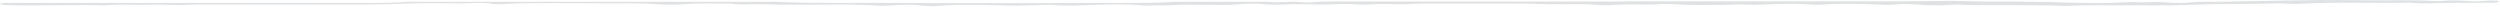 <?xml version="1.0" encoding="UTF-8" standalone="no"?>
<svg width="1119px" height="3px" viewBox="0 0 1119 3" version="1.1" xmlns="http://www.w3.org/2000/svg" xmlns:xlink="http://www.w3.org/1999/xlink" xmlns:sketch="http://www.bohemiancoding.com/sketch/ns">
    <!-- Generator: Sketch 3.3 (11970) - http://www.bohemiancoding.com/sketch -->
    <title>border-hor</title>
    <desc>Created with Sketch.</desc>
    <defs></defs>
    <g id="Page-1" stroke="none" stroke-width="1" fill="none" fill-rule="evenodd" sketch:type="MSPage">
        <g id="border-hor" sketch:type="MSLayerGroup" transform="translate(-1, 0)" fill="#E0E1E2">
            <g id="Layer_1" sketch:type="MSShapeGroup">
                <path d="M917.115,2.4 C907.59,2.3 898.18,2.3 888.77,2.3 C885.213,2.3 881.541,2.3 878.213,2.1 C874.426,1.9 871.787,2.5 868.23,2.4 C865.934,2.3 863.18,2.4 861.344,2.2 C856.869,1.8 852.852,1.6 848.148,2.1 C847,2.2 844.82,2.2 843.328,2.1 C834.033,1.7 824.967,1.5 815.672,2.1 C814.295,2.2 812.115,2.1 810.738,2 C806.262,1.6 801.443,1.7 796.852,1.8 C792.262,1.9 787.098,2.3 783.311,2.1 C778.607,1.8 775.393,2.2 771.492,2.2 C765.18,2.2 758.639,2.4 752.213,2 C749.689,1.8 746.131,1.7 743.607,1.9 C736.951,2.3 729.836,1.7 723.295,2.2 C721.459,2.4 718.246,2.4 716.295,2.2 C708.033,1.5 699.311,2.1 690.82,1.8 C682.787,1.5 674.295,1.7 666.148,1.6 L639.525,1.6 C635.049,1.6 630.23,2 626.098,1.9 C621.852,1.7 618.18,1.7 614.164,2 C612.787,2.1 610.492,2.1 609.23,2 C604.525,1.6 600.623,1.8 595.803,2 C590.639,2.2 584.902,1.7 579.164,1.9 C574.803,2 570.557,2.4 565.852,1.8 C563.213,1.5 559.082,1.6 555.639,1.9 C553.115,2.2 550.361,2.2 547.262,2.2 C542.557,2.1 537.738,2.2 533.148,2.1 C528.213,2 523.967,2.6 519.951,2.4 C516.852,2.2 515.131,2.8 512.148,2.4 C505.377,1.7 497.803,2 490.344,2.2 C484.262,2.4 478.18,2.8 471.869,2.2 C470.951,2.1 469.574,2.2 468.426,2.2 C463.262,2.3 457.984,2.6 453.049,2.5 C448.459,2.4 443.869,2.2 439.164,2.2 C432.623,2.2 426.197,2.1 420.115,2.7 C419.197,2.8 417.82,2.8 416.672,2.7 C413.23,2.6 411.049,2 406.918,2.1 C403.59,2.2 400.262,2.4 396.82,2.6 L394.984,2.6 C383.164,1.7 370.656,2.2 358.377,2.1 C353.098,2.1 347.705,2.1 342.656,1.9 C337.836,1.7 332.213,2.4 327.967,1.6 C321.082,1.7 314.082,1.3 307.197,1.9 C304.098,2.2 298.59,2.1 295.262,1.9 C288.951,1.4 282.525,1.5 276.213,1.5 C266.115,1.5 256.131,1.4 246.033,1.4 C239.492,1.4 232.951,1.4 226.754,1.8 C225.262,1.9 222.623,1.9 221.82,1.8 C217.344,0.9 212.295,1.5 207.361,1.5 C199.098,1.5 190.492,1.3 182.689,1.6 C172.131,2.1 161.689,2 151.131,2 C134.607,2.1 118.082,2 101.443,2 C95.59,2 89.508,1.9 83.885,2.2 C78.492,2.4 74.131,1.9 68.738,2.1 C62.311,2.4 54.967,1.7 48.426,2.4 C34.082,2 19.164,2.7 4.59,2.3 C2.754,2.3 1.377,2.1 1.148,1.8 C0.918,1.4 2.639,1.3 4.361,1.3 L27.426,1.3 L112.574,1.3 L158.705,1.3 C166.279,1.3 173.967,1.5 181.426,0.9 C183.836,0.7 187.164,0.8 190.148,0.8 L344.607,0.8 L348.049,0.8 C364.803,1.6 382.016,1.2 399.115,1.3 C415.639,1.4 432.164,1.4 448.803,1.4 C464.754,1.4 480.82,1.4 496.656,1.3 C506.639,1.3 516.738,1.5 526.492,0.8 L569.066,0.8 C573.311,1.4 578.361,0.4 582.492,0.9 C587.082,1.5 590.295,0.7 594.082,0.7 L608.311,0.7 L728.918,0.7 L728.918,0.6 L851.361,0.6 C858.82,0.6 866.279,0.4 873.738,0.4 C879.475,0.4 884.869,0.7 890.836,0.7 C897.262,0.6 903.803,0.7 910.344,0.8 C916.311,0.8 921.934,1 927.787,1.2 C935.705,1.4 944.311,1.5 952.344,1 C956.016,0.8 959.459,1.1 962.443,1 C966.344,0.8 969.098,0.9 972.426,1.2 C975.18,1.4 978.164,1.4 980.918,1.1 C982.41,1 984.131,0.8 985.852,0.8 C1009.492,0.8 1032.672,-0.3 1056.426,0.1 C1068.016,0.3 1079.951,-0.2 1091.426,0.5 C1093.148,0.6 1095.672,0.2 1097.967,0.2 C1101.639,0.1 1104.738,0.4 1108.066,0.6 C1111.393,0.8 1114.262,-1.11022302e-16 1118.049,0.3 C1119.426,0.4 1120,0.5 1119.426,0.8 C1119.082,1 1118.393,1.2 1117.82,1.2 C1111.279,1.3 1104.852,1.3 1098.311,1.3 C1092.115,1.3 1085.689,1.8 1079.607,1.2 C1063.197,1.5 1046.672,0.8 1030.377,1.7 C1027.508,1.9 1023.721,1.5 1020.393,1.5 C1017.525,1.5 1014.656,1.7 1011.787,1.7 C1001.23,1.8 990.902,1.8 980.23,2.2 C970.131,2.6 959.115,2.3 948.443,2.4 C941.443,2.4 934.443,2.2 927.443,2.6 C924.459,2.8 920.557,2.4 917.115,2.4" id="Shape"></path>
            </g>
        </g>
    </g>
</svg>